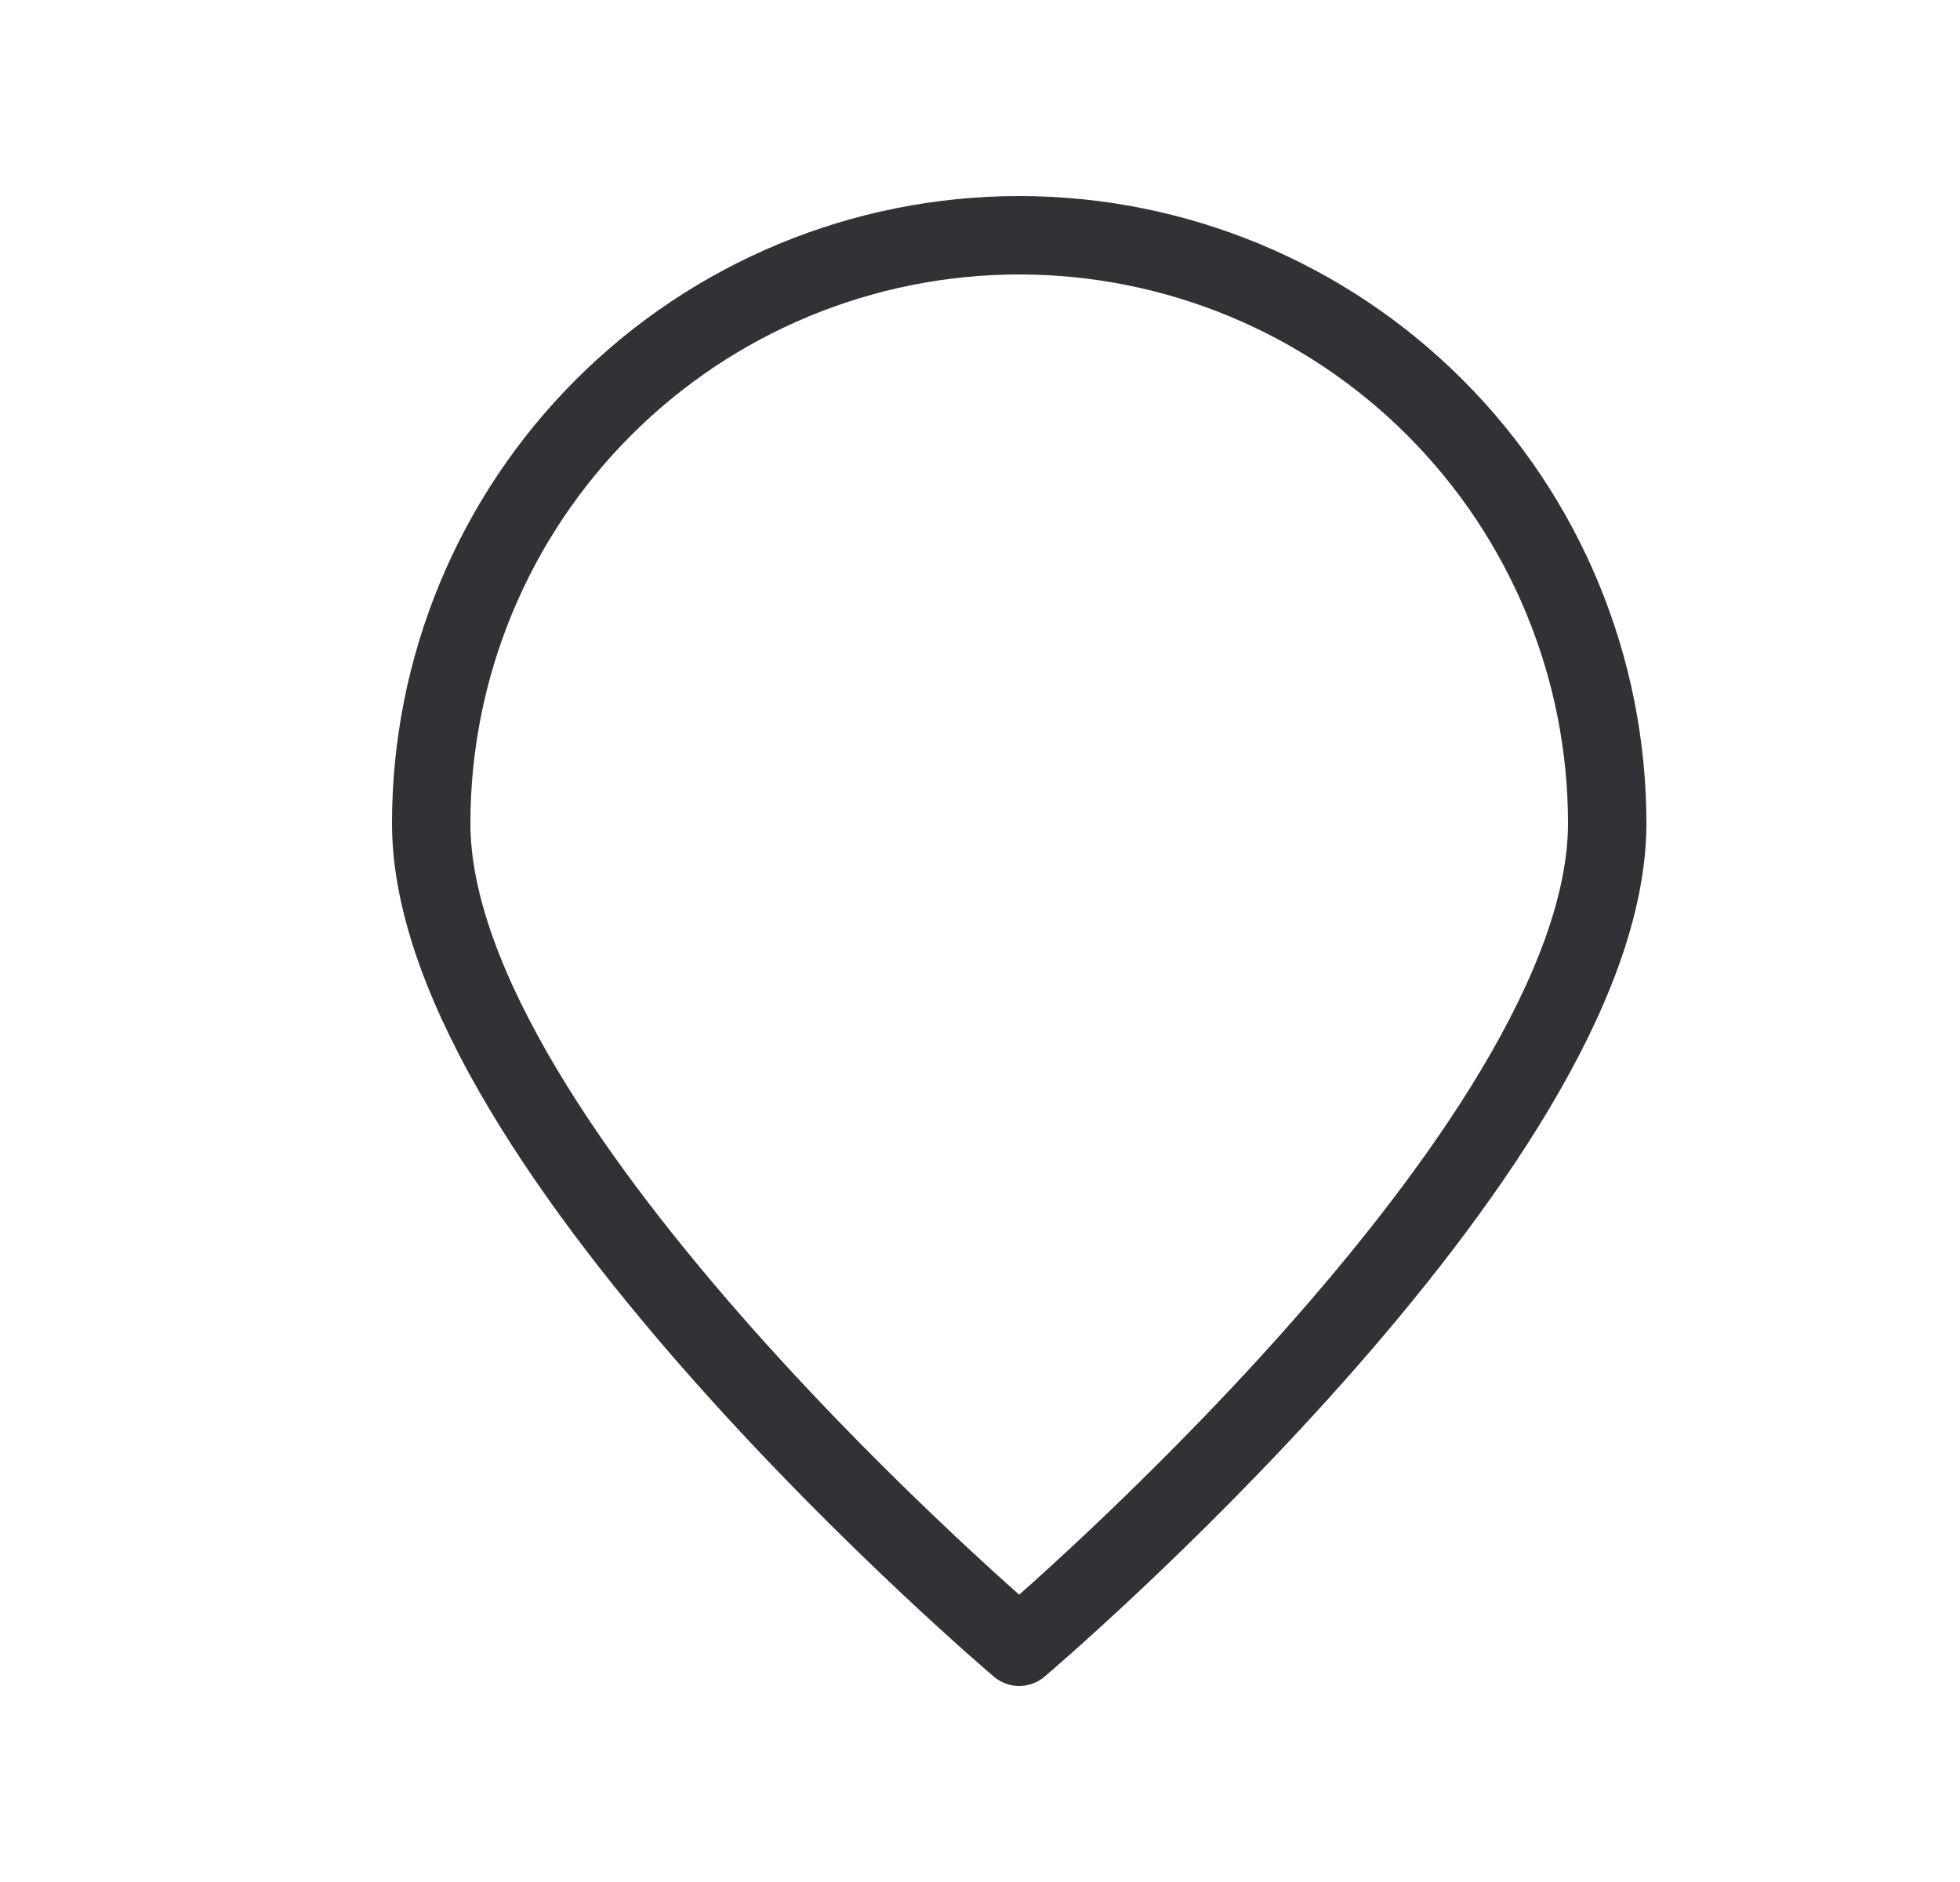 <svg width="25" height="24" viewBox="0 0 25 24" fill="none" xmlns="http://www.w3.org/2000/svg">
<path d="M20.5 10.5C20.5 14.642 13 21 13 21C13 21 5.5 14.642 5.5 10.5C5.5 8.511 6.29 6.603 7.697 5.197C9.103 3.79 11.011 3 13 3C14.989 3 16.897 3.79 18.303 5.197C19.71 6.603 20.5 8.511 20.5 10.5Z" stroke="#323236" stroke-linecap="round" stroke-linejoin="round"/>
</svg>
